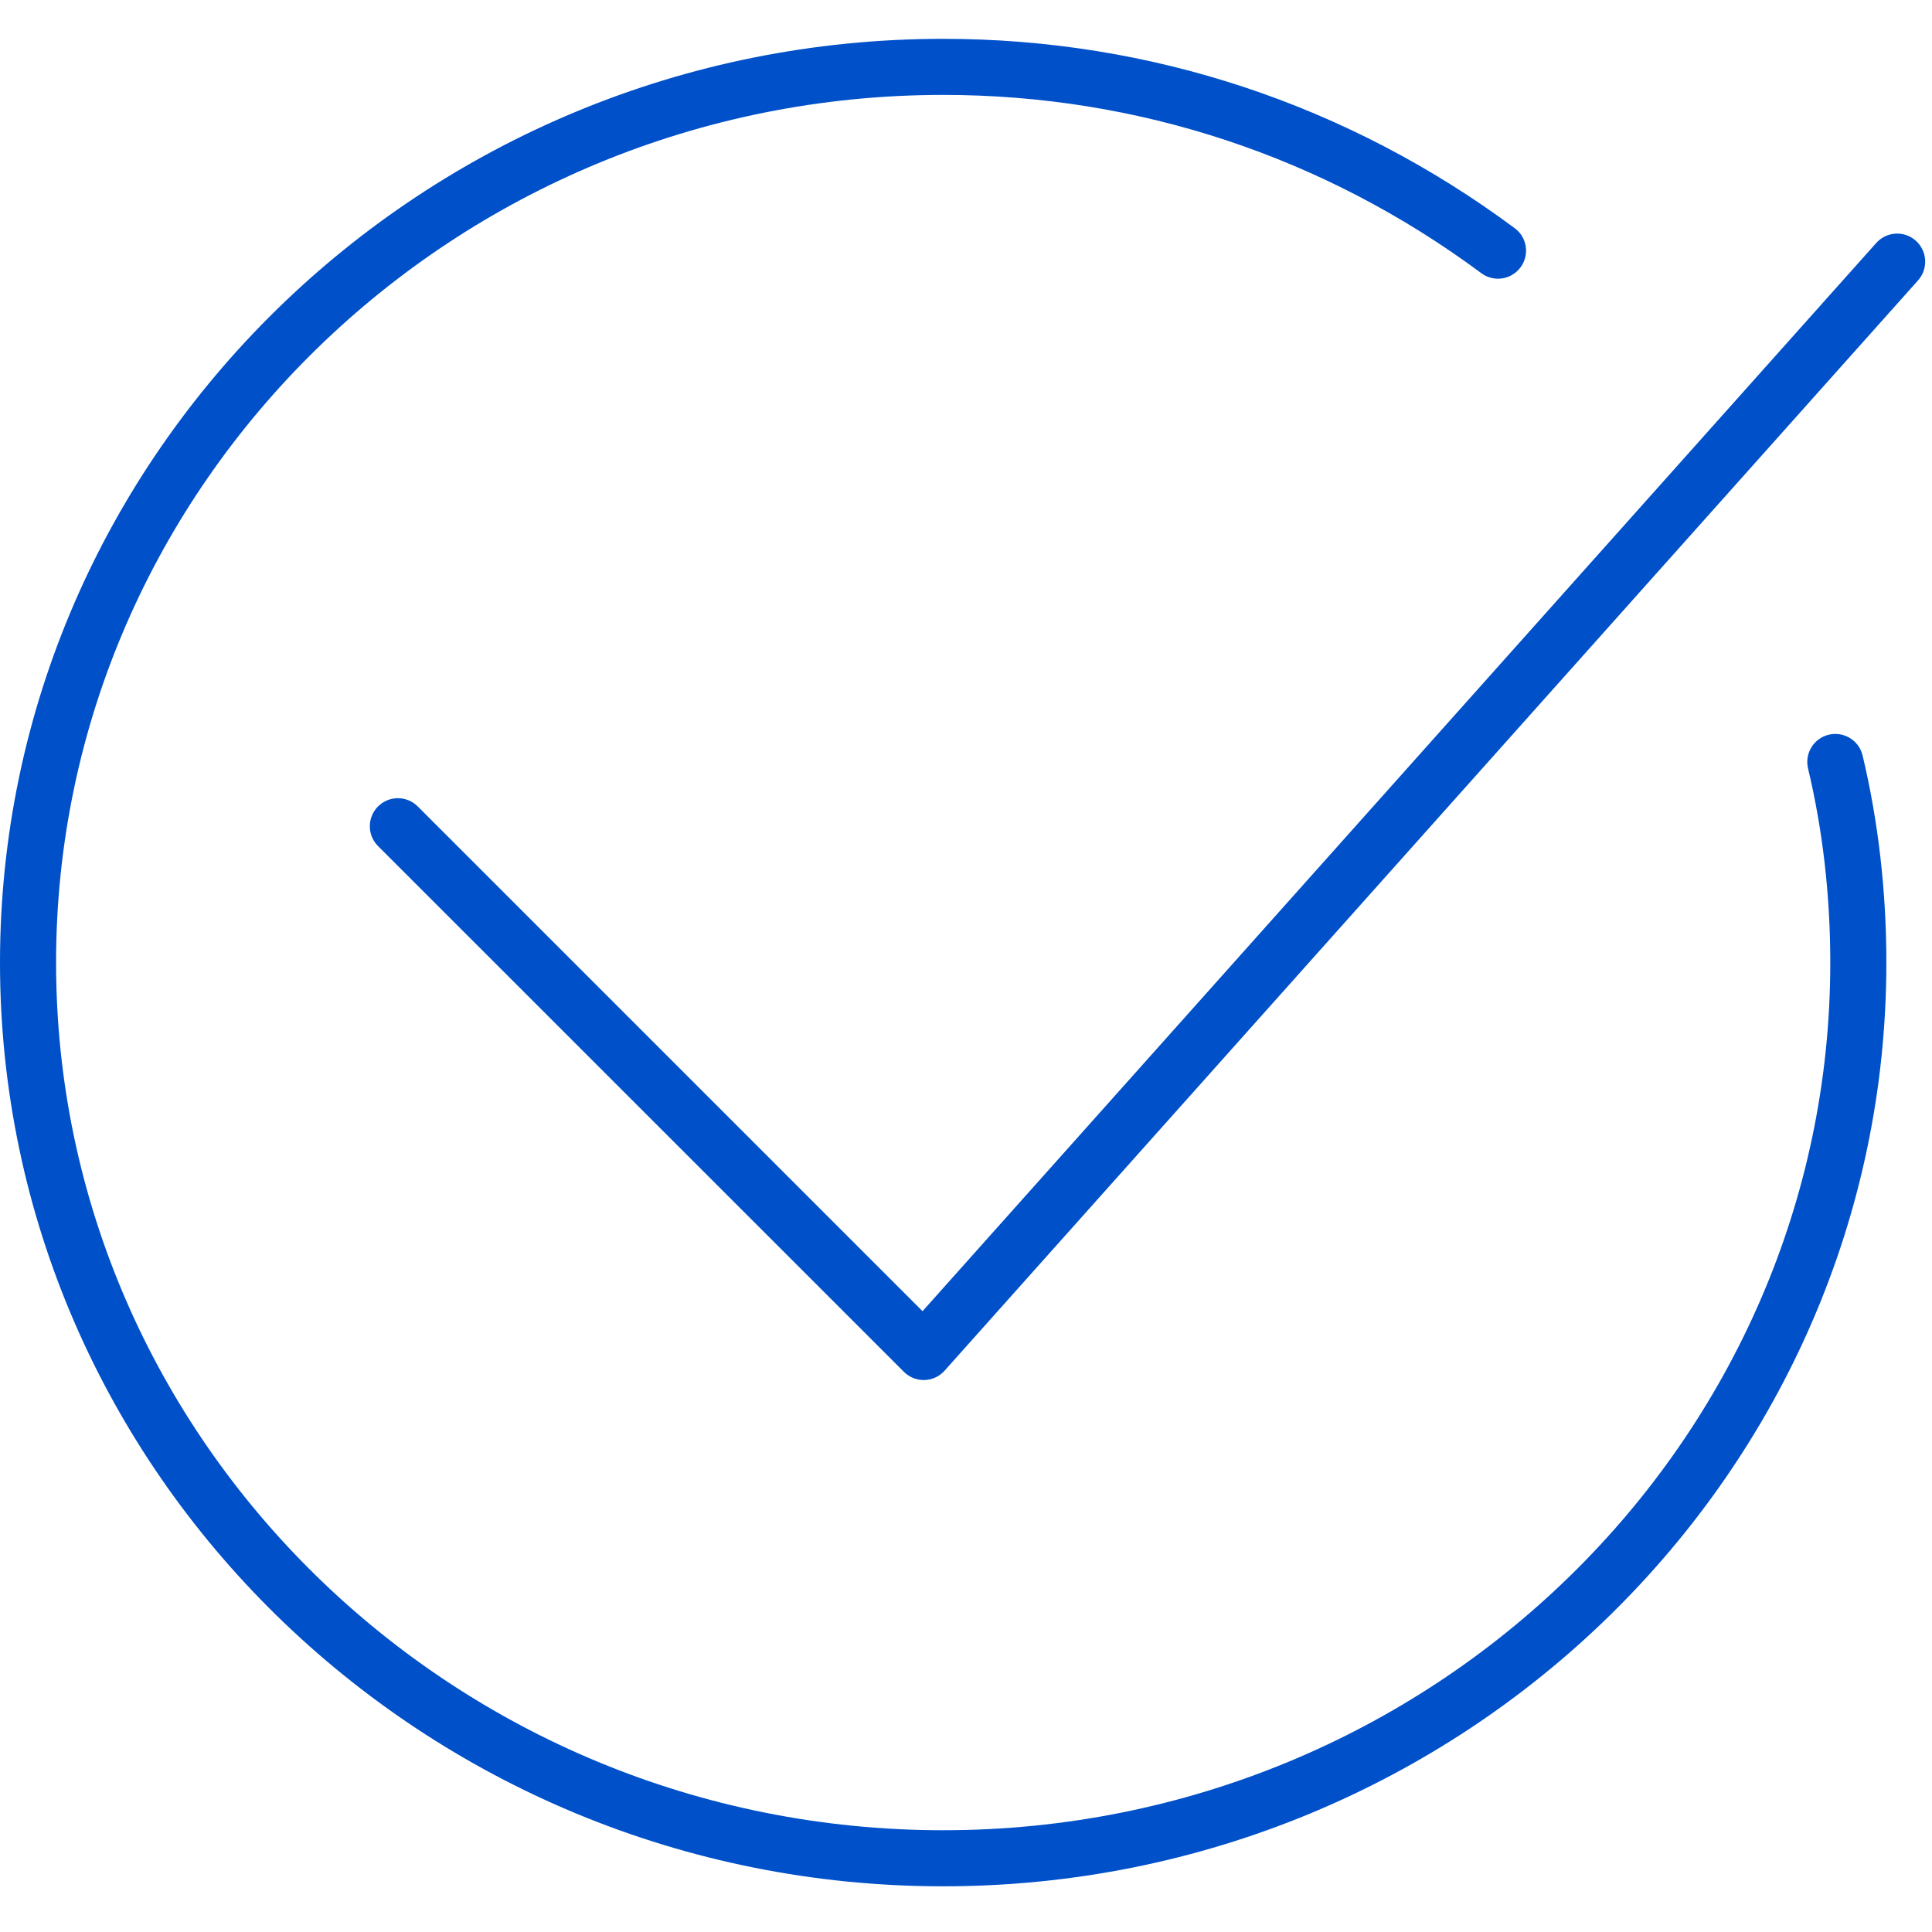 <?xml version="1.0" encoding="UTF-8"?> <svg xmlns="http://www.w3.org/2000/svg" width="40" height="40" viewBox="0 0 40 40" fill="none"> <path d="M38.563 15.641C38.489 15.33 38.176 15.137 37.863 15.211C37.551 15.286 37.359 15.599 37.434 15.911C37.739 17.191 37.894 18.543 37.894 19.93C37.894 29.834 29.655 37.893 19.527 37.893C9.4 37.893 1.161 29.834 1.161 19.93C1.161 10.024 9.4 1.965 19.527 1.965C23.561 1.965 27.414 3.241 30.669 5.656C30.926 5.847 31.29 5.793 31.481 5.535C31.672 5.278 31.618 4.914 31.36 4.724C27.904 2.159 23.812 0.804 19.527 0.804C8.76 0.804 0 9.384 0 19.93C0 30.475 8.76 39.054 19.527 39.054C30.295 39.054 39.055 30.475 39.055 19.93C39.055 18.453 38.889 17.01 38.563 15.641Z" fill="#0050C9"></path> <path d="M19.125 28.572C18.971 28.572 18.823 28.511 18.714 28.402L7.827 17.517C7.6 17.29 7.6 16.923 7.827 16.696C8.054 16.469 8.421 16.469 8.648 16.696L19.1 27.147L38.846 5.03C39.059 4.791 39.426 4.77 39.665 4.984C39.904 5.198 39.925 5.564 39.712 5.804L19.557 28.378C19.451 28.497 19.3 28.568 19.141 28.572C19.135 28.572 19.13 28.572 19.125 28.572Z" fill="#0050C9"></path> </svg> 